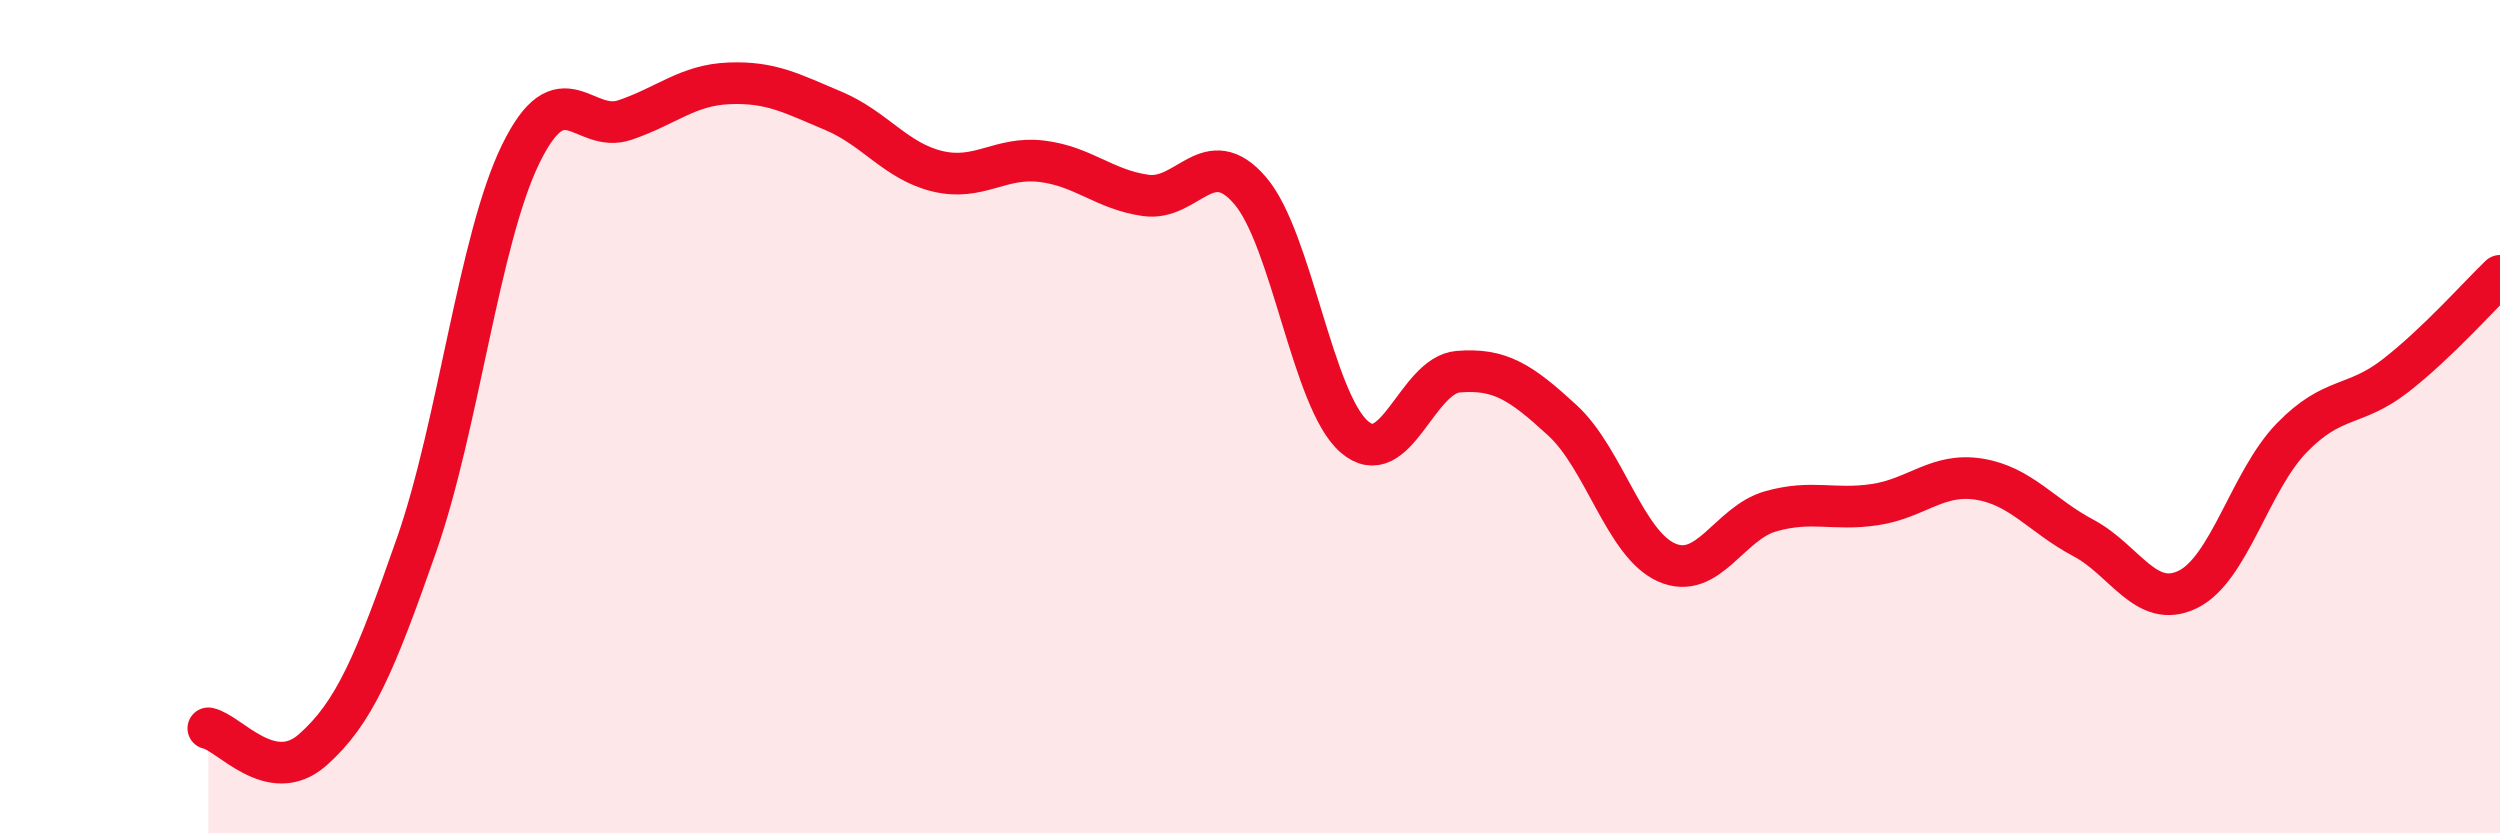 
    <svg width="60" height="20" viewBox="0 0 60 20" xmlns="http://www.w3.org/2000/svg">
      <path
        d="M 5,17.48 C 5.5,17.58 6.5,18.88 7.5,18 C 8.5,17.12 9,15.93 10,13.07 C 11,10.21 11.5,5.73 12.5,3.69 C 13.5,1.65 14,3.22 15,2.88 C 16,2.54 16.5,2.04 17.5,2 C 18.5,1.96 19,2.24 20,2.66 C 21,3.08 21.5,3.87 22.5,4.11 C 23.5,4.35 24,3.75 25,3.87 C 26,3.99 26.5,4.55 27.5,4.69 C 28.5,4.83 29,3.41 30,4.57 C 31,5.73 31.5,9.61 32.5,10.48 C 33.5,11.35 34,9 35,8.92 C 36,8.84 36.5,9.17 37.5,10.09 C 38.5,11.01 39,13.06 40,13.5 C 41,13.94 41.5,12.55 42.5,12.27 C 43.5,11.99 44,12.26 45,12.11 C 46,11.96 46.5,11.34 47.5,11.5 C 48.5,11.66 49,12.38 50,12.91 C 51,13.44 51.5,14.63 52.5,14.15 C 53.5,13.67 54,11.54 55,10.51 C 56,9.48 56.5,9.79 57.5,9.01 C 58.5,8.23 59.5,7.1 60,6.62L60 20L5 20Z"
        fill="#EB0A25"
        opacity="0.1"
        stroke-linecap="round"
        stroke-linejoin="round"
      />
      <path
        d="M 5,17.48 C 5.5,17.58 6.5,18.88 7.5,18 C 8.5,17.12 9,15.93 10,13.07 C 11,10.21 11.5,5.73 12.5,3.69 C 13.5,1.65 14,3.22 15,2.88 C 16,2.54 16.5,2.04 17.5,2 C 18.5,1.96 19,2.24 20,2.66 C 21,3.08 21.5,3.87 22.5,4.11 C 23.5,4.35 24,3.75 25,3.87 C 26,3.99 26.5,4.55 27.5,4.69 C 28.5,4.83 29,3.41 30,4.57 C 31,5.73 31.5,9.61 32.5,10.48 C 33.5,11.35 34,9 35,8.92 C 36,8.84 36.5,9.17 37.5,10.09 C 38.5,11.01 39,13.06 40,13.5 C 41,13.94 41.5,12.55 42.5,12.27 C 43.5,11.99 44,12.26 45,12.11 C 46,11.96 46.5,11.34 47.5,11.5 C 48.5,11.66 49,12.38 50,12.91 C 51,13.44 51.5,14.63 52.5,14.15 C 53.5,13.67 54,11.54 55,10.51 C 56,9.48 56.5,9.79 57.5,9.01 C 58.5,8.23 59.5,7.1 60,6.62"
        stroke="#EB0A25"
        stroke-width="1"
        fill="none"
        stroke-linecap="round"
        stroke-linejoin="round"
      />
    </svg>
  